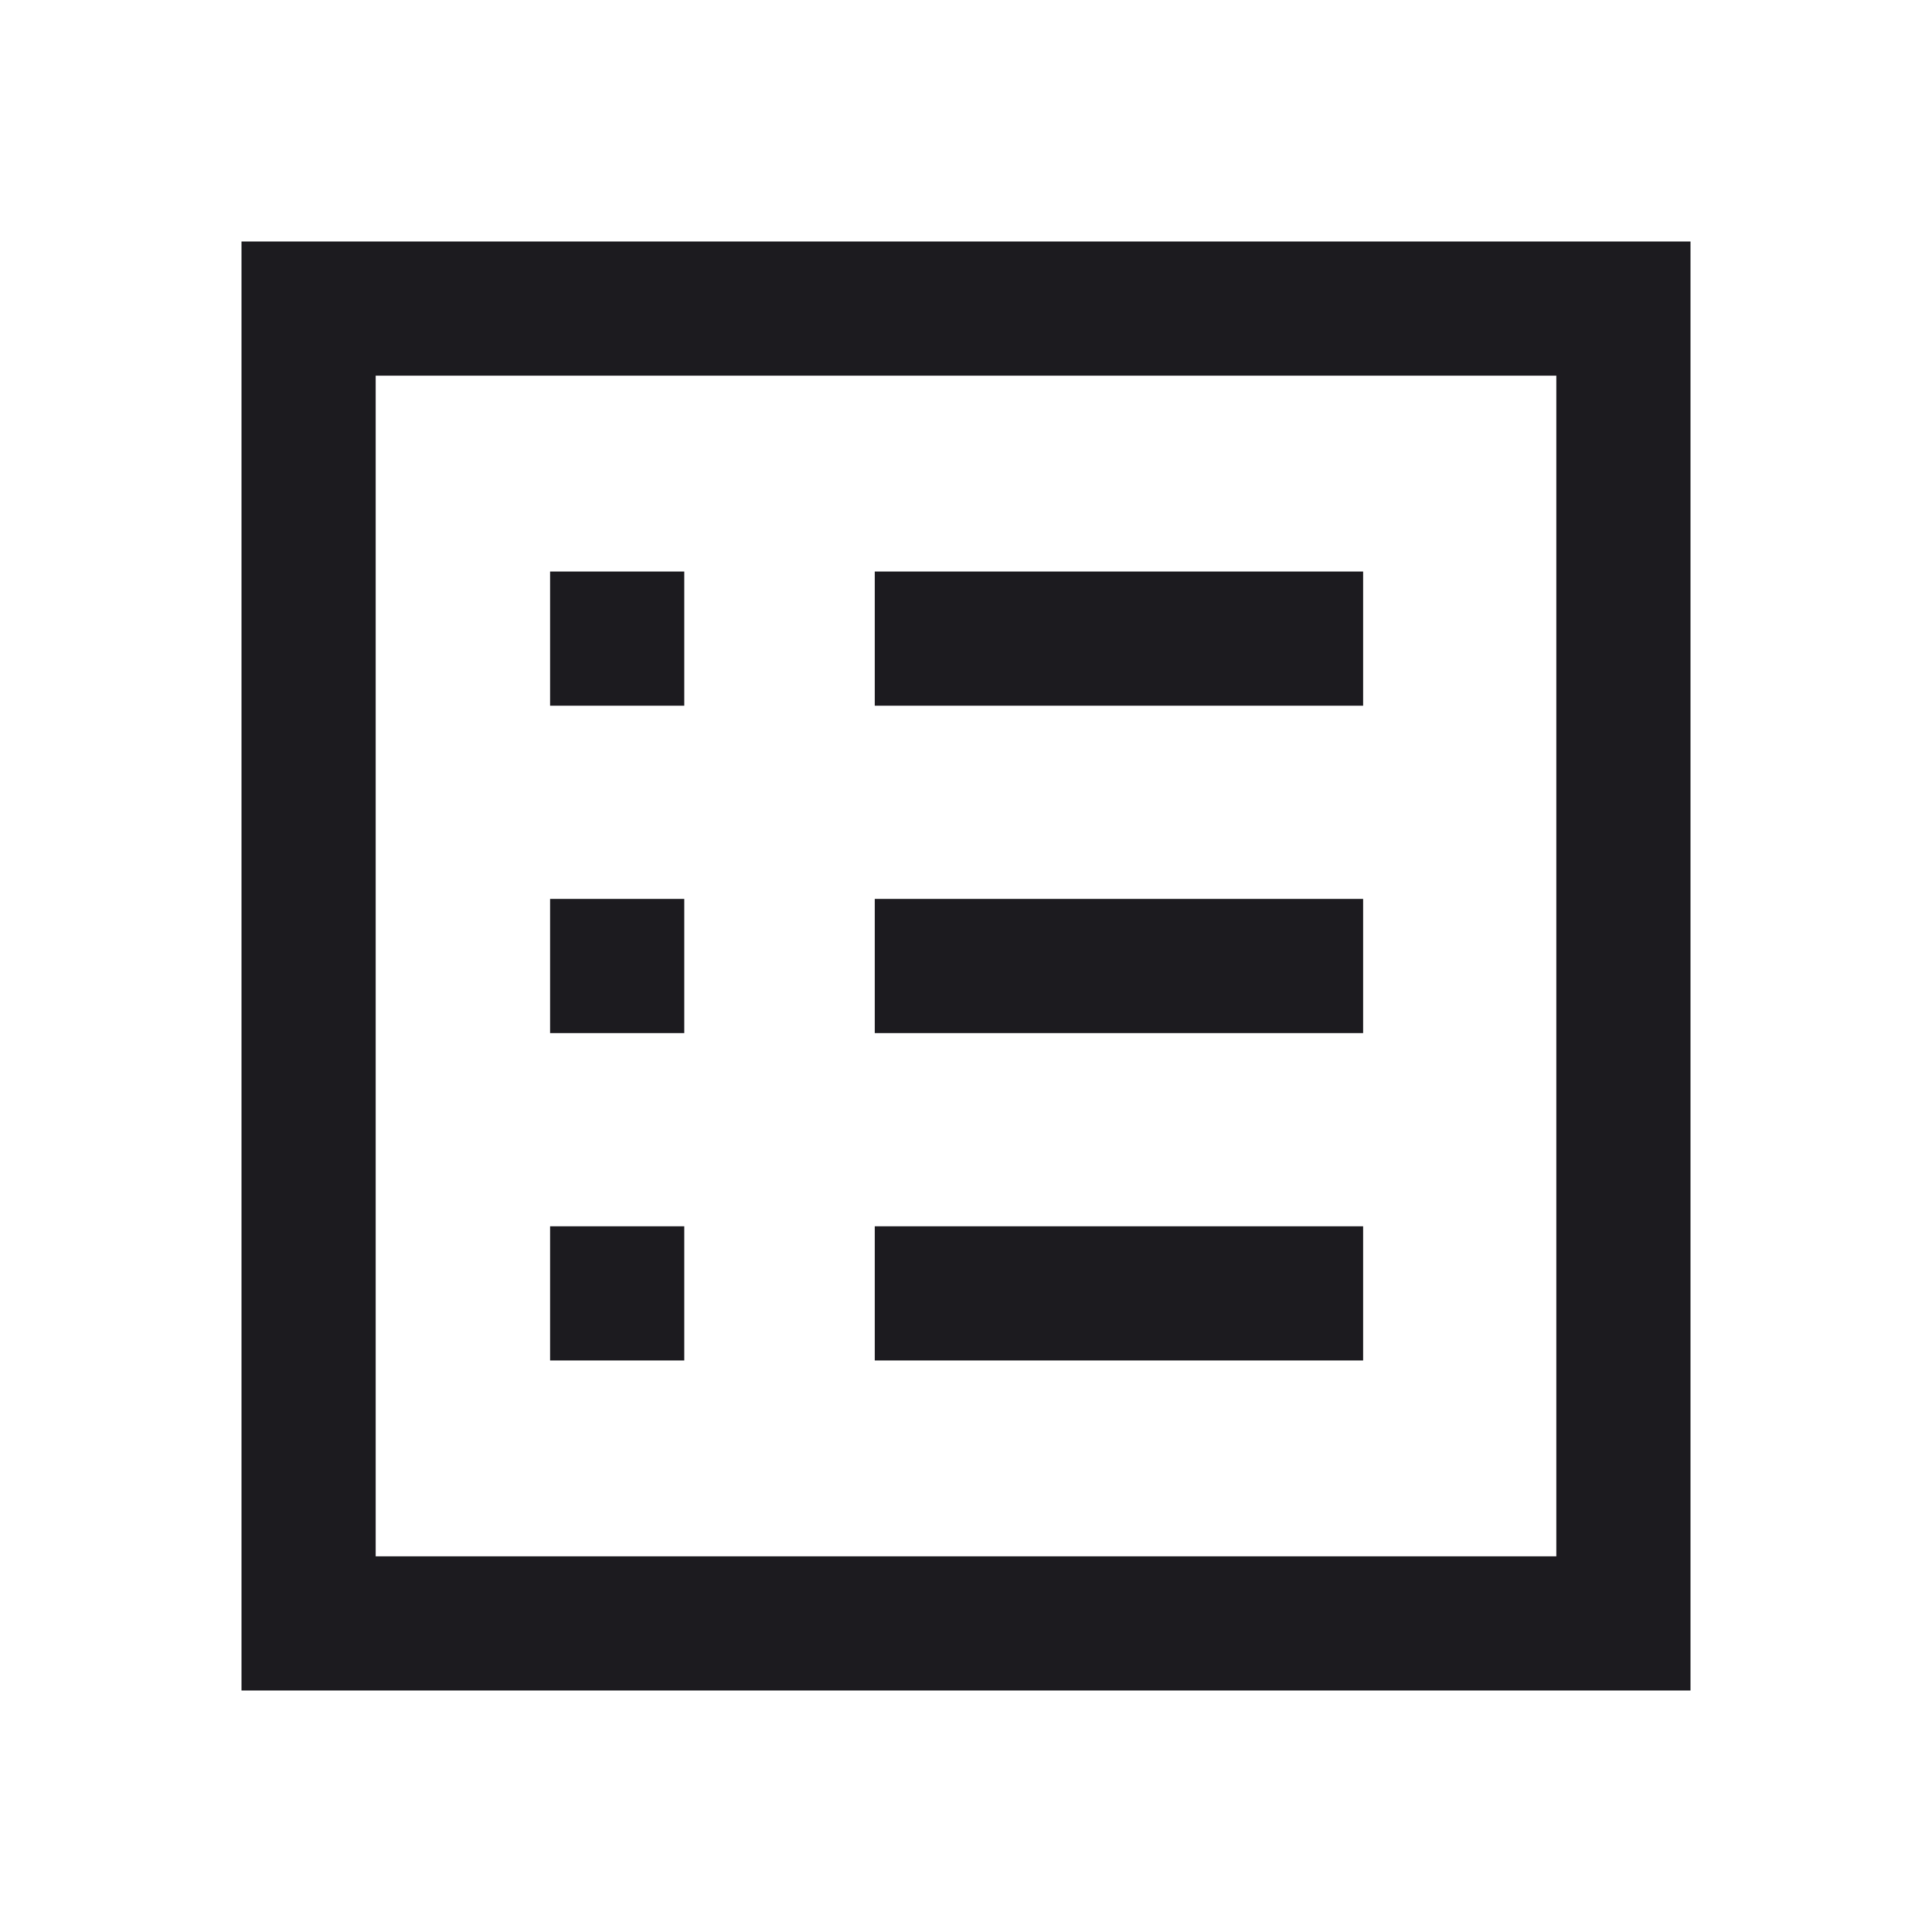 <svg width="40" height="40" viewBox="0 0 40 40" fill="none" xmlns="http://www.w3.org/2000/svg">
<mask id="mask0_18000_14533" style="mask-type:alpha" maskUnits="userSpaceOnUse" x="0" y="0" width="40" height="40">
<rect width="40" height="40" fill="#D9D9D9"/>
</mask>
<g mask="url(#mask0_18000_14533)">
<path d="M11.389 28.167H14.167V25.389H11.389V28.167ZM11.389 21.389H14.167V18.611H11.389V21.389ZM11.389 14.611H14.167V11.833H11.389V14.611ZM18.111 28.167H28.222V25.389H18.111V28.167ZM18.111 21.389H28.222V18.611H18.111V21.389ZM18.111 14.611H28.222V11.833H18.111V14.611ZM5 35V5H35V35H5ZM7.778 32.222H32.222V7.778H7.778V32.222Z" fill="#1C1B1F"/>
</g>
</svg>
